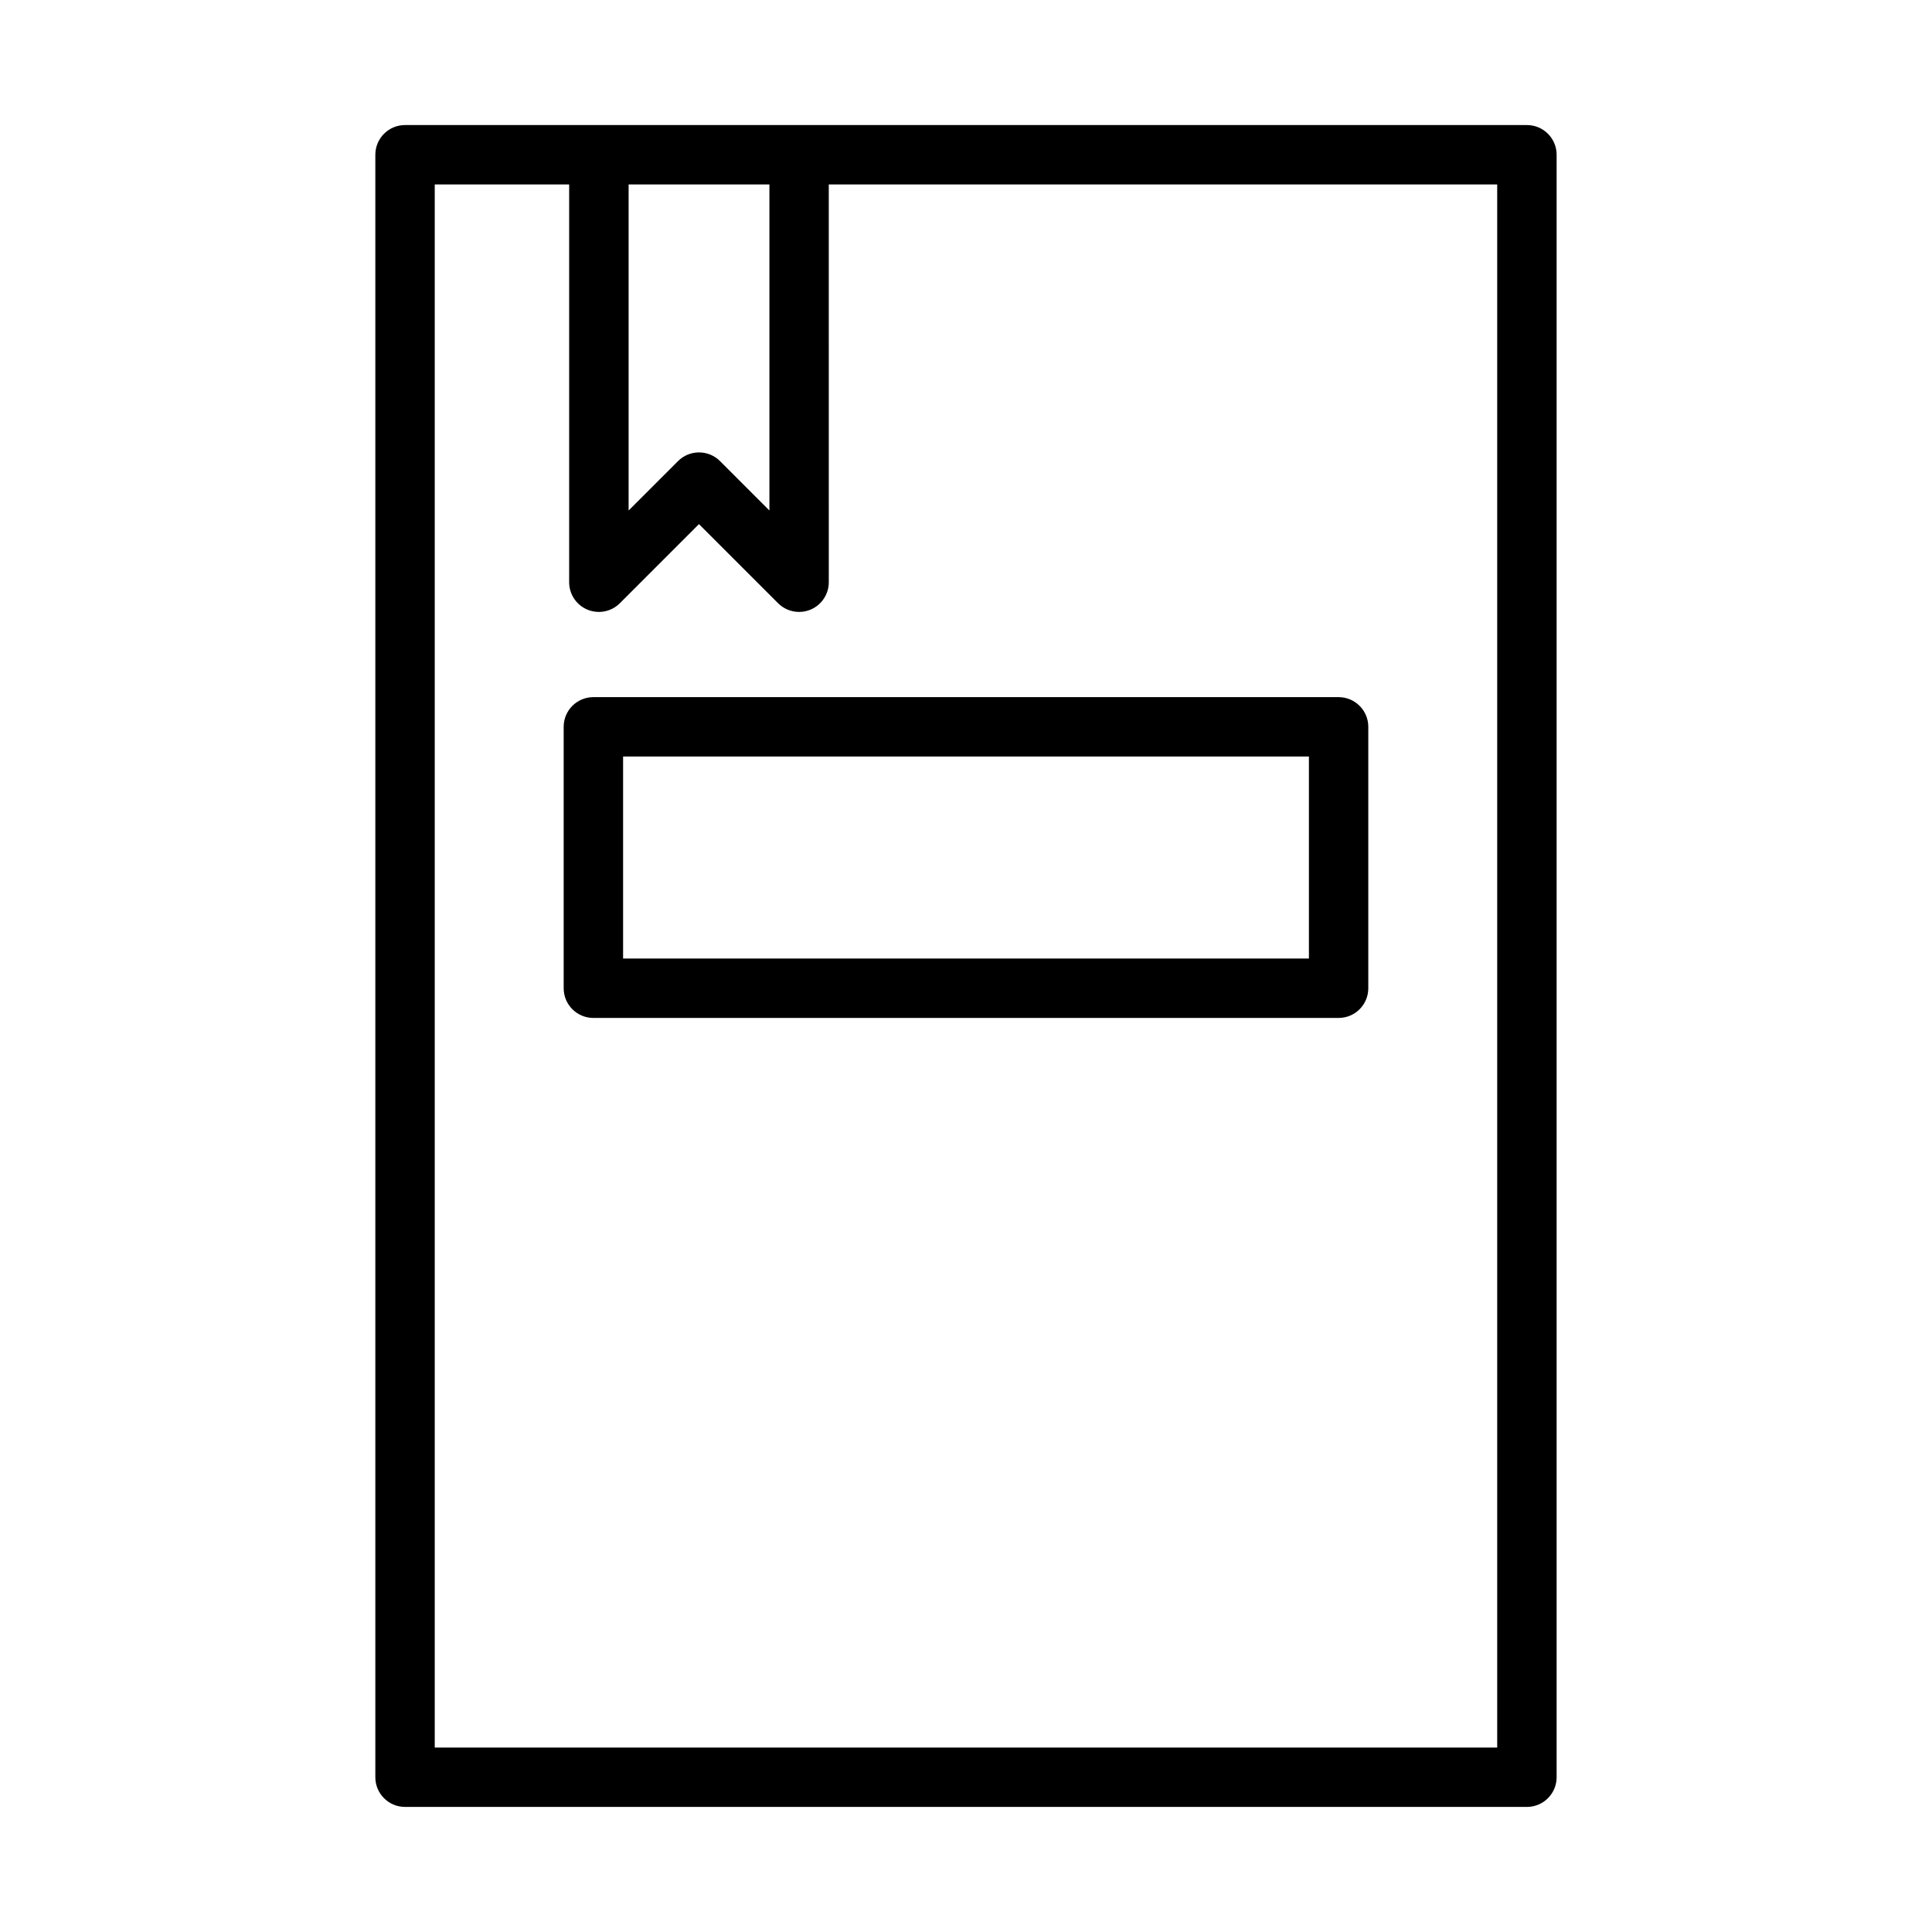 <?xml version="1.0" encoding="UTF-8"?>
<!-- Uploaded to: SVG Repo, www.svgrepo.com, Generator: SVG Repo Mixer Tools -->
<svg fill="#000000" width="800px" height="800px" version="1.1" viewBox="144 144 512 512" xmlns="http://www.w3.org/2000/svg">
 <g>
  <path d="m548.65 177.14h-297.31c-4.352 0-7.871 3.527-7.871 7.871v429.97c0 4.344 3.519 7.871 7.871 7.871h297.31c4.352 0 7.871-3.527 7.871-7.871v-429.97c0-4.344-3.519-7.871-7.875-7.871zm-238.06 15.746h37.312v86.402l-13.09-13.09c-1.48-1.48-3.473-2.305-5.566-2.305s-4.094 0.828-5.566 2.305l-13.09 13.09zm230.19 414.23h-281.57v-414.23h35.621v105.41c0 3.18 1.922 6.055 4.856 7.273 2.938 1.211 6.32 0.551 8.582-1.707l20.965-20.965 20.965 20.965c1.504 1.504 3.519 2.305 5.566 2.305 1.016 0 2.039-0.195 3.016-0.598 2.938-1.219 4.856-4.094 4.856-7.273l-0.004-105.41h177.14v414.23z"/>
  <path d="m293.38 336.62v69.273c0 4.344 3.519 7.871 7.871 7.871h197.49c4.352 0 7.871-3.527 7.871-7.871v-69.273c0-4.344-3.519-7.871-7.871-7.871h-197.49c-4.352 0-7.871 3.519-7.871 7.871zm15.746 7.871h181.75v53.531h-181.75z"/>
 </g>
</svg>